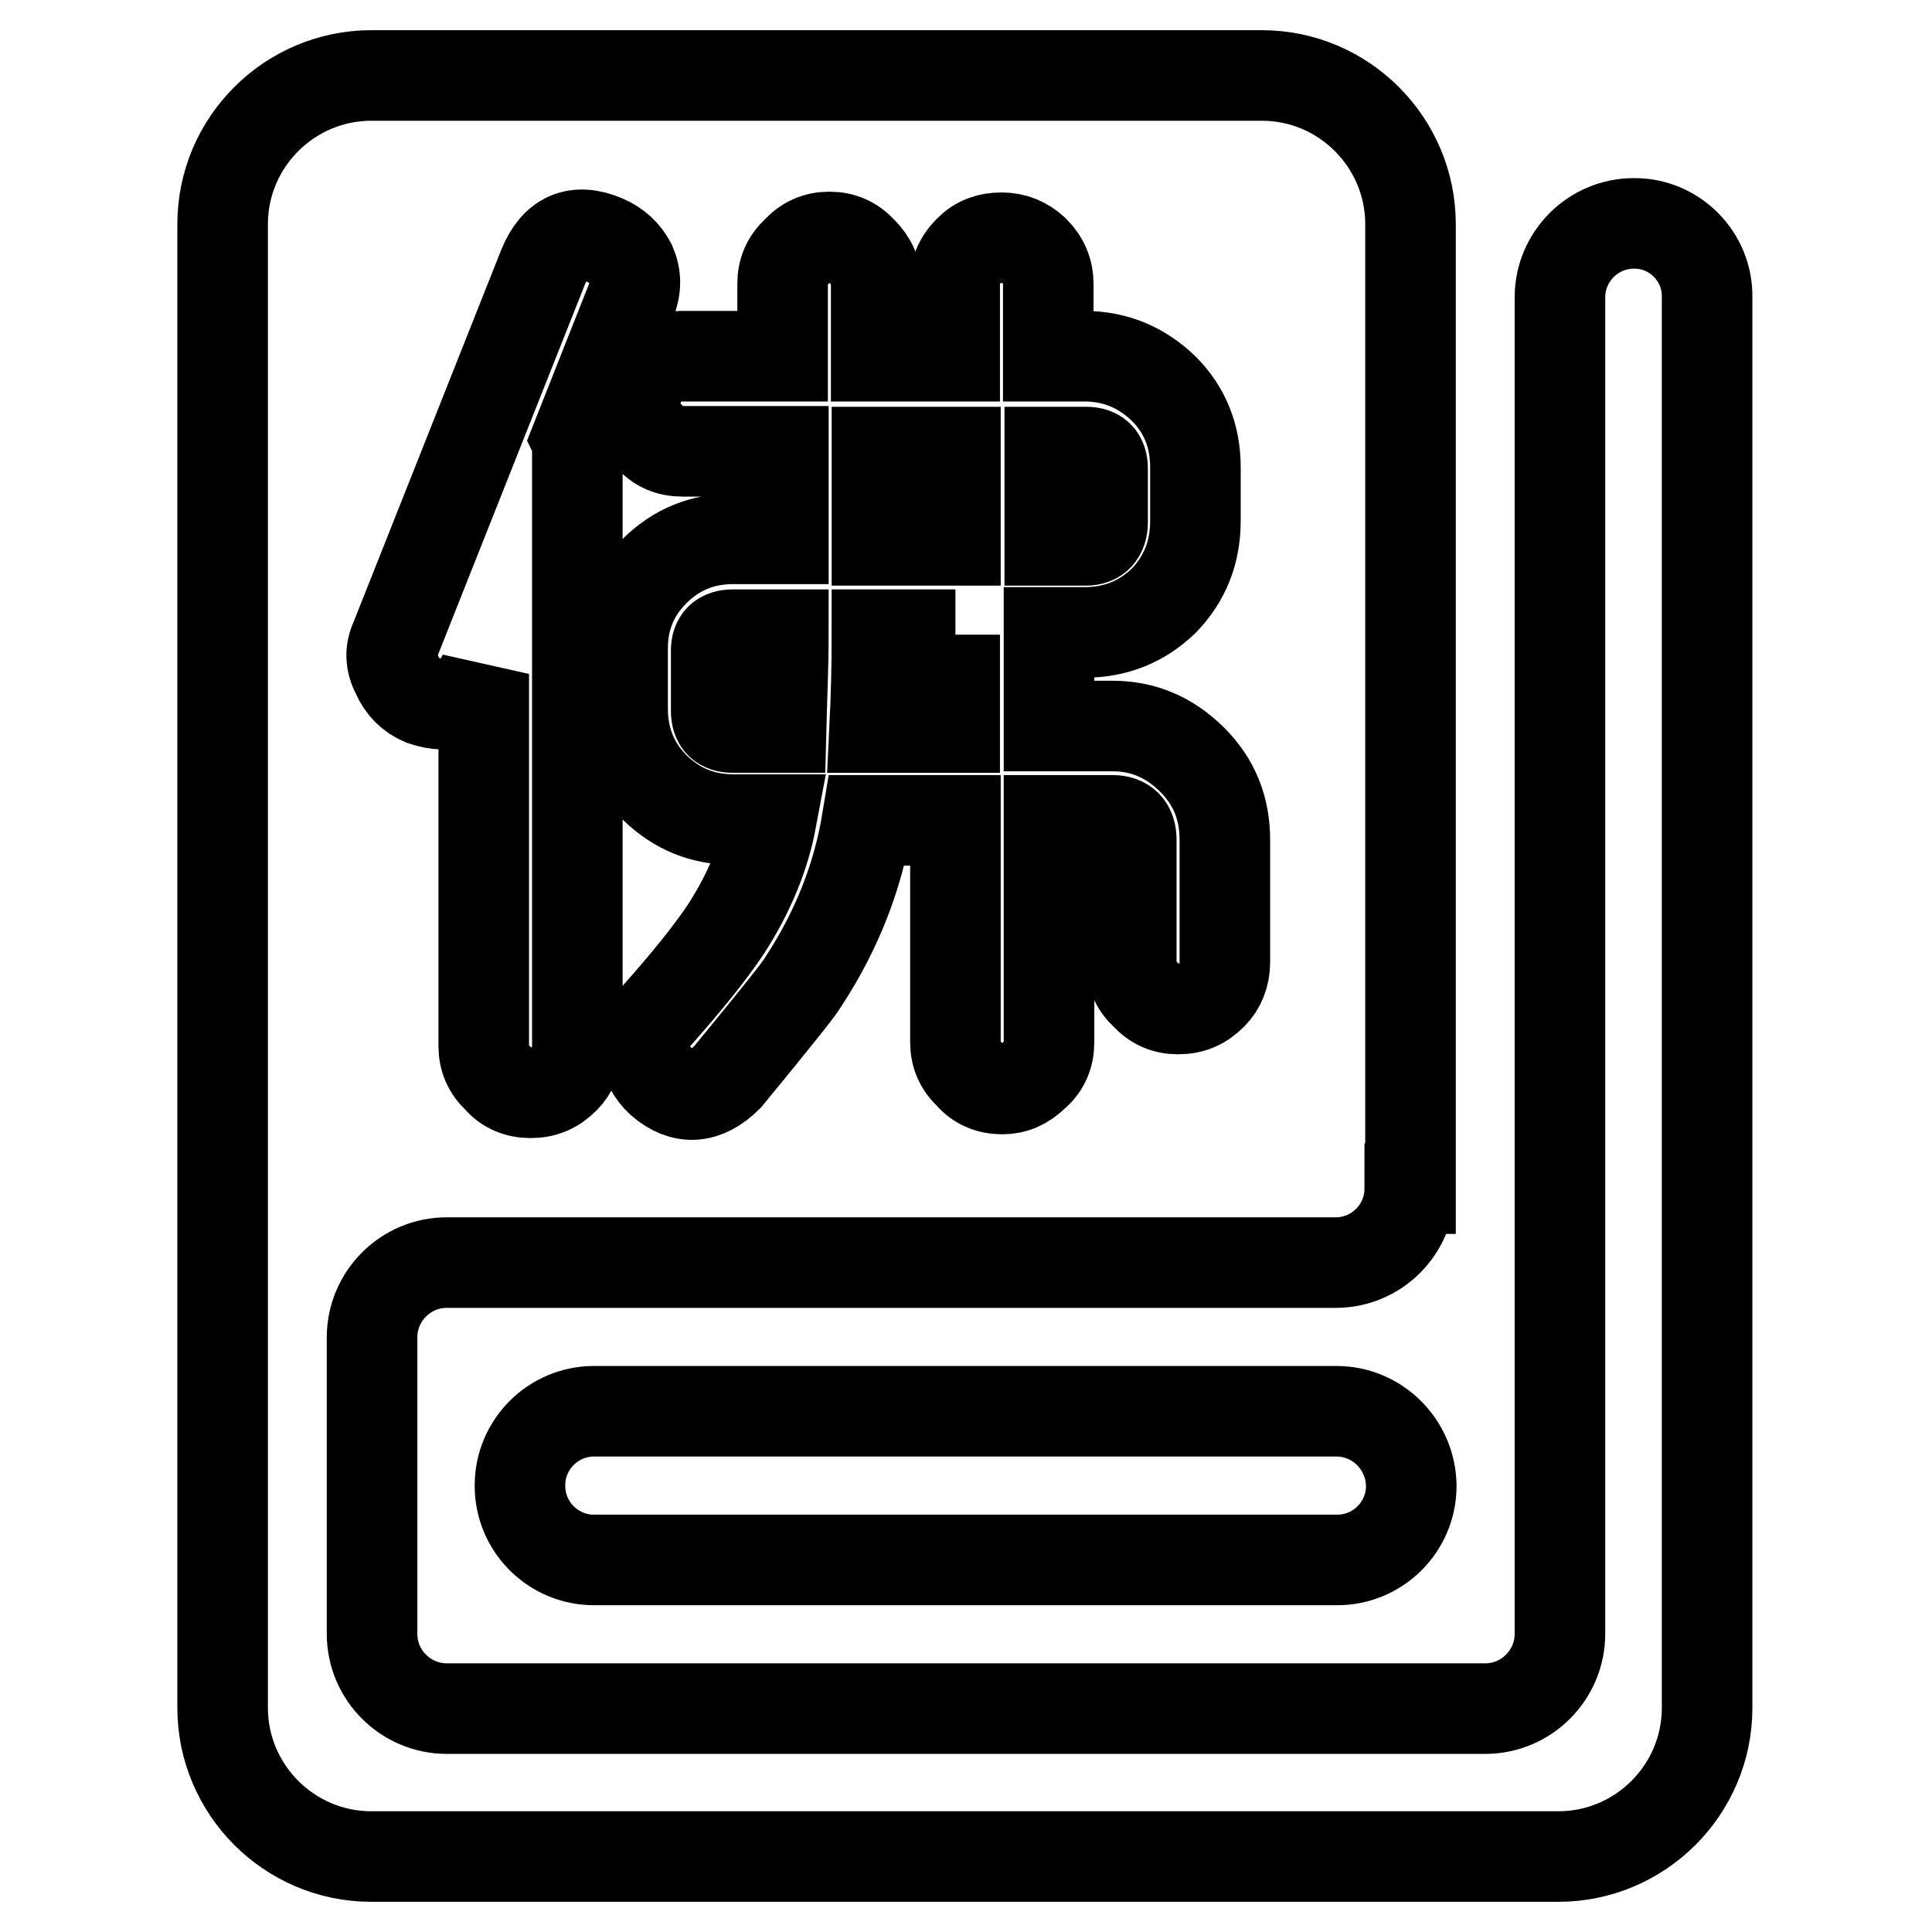 <?xml version="1.0" encoding="utf-8"?>
<!-- Svg Vector Icons : http://www.onlinewebfonts.com/icon -->
<!DOCTYPE svg PUBLIC "-//W3C//DTD SVG 1.1//EN" "http://www.w3.org/Graphics/SVG/1.1/DTD/svg11.dtd">
<svg version="1.1" xmlns="http://www.w3.org/2000/svg" xmlns:xlink="http://www.w3.org/1999/xlink" x="0px" y="0px" viewBox="0 0 256 256" enable-background="new 0 0 256 256" xml:space="preserve">
<g> <path stroke-width="12" fill-opacity="0" stroke="#000000"  d="M216.6,29.6h-0.1c-5.4,0-9.8,4.4-9.8,9.8v98.5c0,0.3,0,0.6,0,0.9v55.4c0,0.3,0,0.6,0,0.9v21.4 c0,5.4-4.4,9.9-9.9,9.9H59.2c-5.4,0-9.9-4.4-9.9-9.9v-39.3c0-5.4,4.4-9.9,9.9-9.9h117.8v0c5.4,0,9.8-4.4,9.8-9.8h0.1l0-78.6V29.7 c0-10.8-8.8-19.7-19.7-19.7h-118c-10.8,0-19.7,8.8-19.7,19.7v196.6c0,10.8,8.8,19.7,19.7,19.7h157.3c10.8,0,19.7-8.8,19.7-19.7 V39.4C226.3,34,221.9,29.6,216.6,29.6L216.6,29.6z M85.9,49.1c1.2-1.3,2.6-1.9,4.3-1.9h13.5v-9.6c0-1.7,0.6-3.1,1.9-4.3 c1.2-1.3,2.6-1.9,4.3-1.9c1.7,0,3.1,0.6,4.3,1.9c1.3,1.3,1.9,2.7,1.9,4.3v9.6h10.4v-9.5c0-1.7,0.6-3.2,1.9-4.5 c1.2-1.2,2.6-1.7,4.3-1.7c1.7,0,3.1,0.6,4.3,1.7c1.3,1.3,1.9,2.7,1.9,4.5v9.5h4.8c4.1,0,7.6,1.5,10.5,4.3c2.8,2.8,4.2,6.3,4.2,10.4 v7.1c0,4.2-1.4,7.7-4.2,10.6c-2.9,2.8-6.4,4.2-10.5,4.2h-4.7v12.4h8.4c4.1,0,7.6,1.5,10.6,4.5c2.9,2.9,4.3,6.4,4.3,10.6v16.2 c0,1.7-0.6,3.2-1.7,4.3c-1.3,1.3-2.7,1.9-4.5,1.9c-1.7,0-3.1-0.6-4.3-1.9c-1.3-1.2-1.9-2.6-1.9-4.3v-16.2c0-1.7-0.8-2.6-2.5-2.6 h-8.4v29.4c0,1.7-0.6,3.2-1.9,4.3c-1.3,1.3-2.7,1.9-4.3,1.9c-1.7,0-3.2-0.6-4.3-1.9c-1.3-1.2-1.9-2.6-1.9-4.3v-29.4h-11.7 c-1.2,7.3-3.9,14.4-8.4,21.3c-0.8,1.3-2.7,3.6-5.6,7.2l-4.5,5.5c-2.9,2.9-5.9,3.1-8.8,0.6c-1.3-1.2-2-2.6-2.1-4.2 c-0.2-1.7,0.3-3.2,1.5-4.5c3.9-4.4,7-8.2,9.2-11.5c3.1-4.8,5.1-9.7,6-14.5h-5c-4.1,0-7.5-1.4-10.4-4.2c-2.9-2.9-4.3-6.4-4.3-10.5 v-8c0-4,1.4-7.4,4.2-10.2c2.9-2.9,6.4-4.3,10.4-4.3h6.7V59.8H90.4c-1.7,0-3.2-0.6-4.3-1.9c-1.3-1.2-1.9-2.6-1.9-4.3 C84.1,51.8,84.7,50.4,85.9,49.1z M52.4,84.7L72,35.3c1.6-3.9,4.3-5.1,8.1-3.5c1.6,0.7,2.7,1.7,3.5,3.2c0.7,1.6,0.7,3.2,0,4.9 l-7.2,18.2c0.1,0.2,0.1,0.6,0.1,1.3v79.2c0,1.7-0.6,3.2-1.7,4.3c-1.3,1.3-2.7,1.9-4.5,1.9c-1.7,0-3.2-0.6-4.3-1.9 c-1.3-1.2-1.9-2.6-1.9-4.3V89.3c-1.7,3.6-4.3,4.8-8.1,3.5c-1.6-0.7-2.7-1.8-3.4-3.4C51.7,87.7,51.7,86.2,52.4,84.7z"/> <path stroke-width="12" fill-opacity="0" stroke="#000000"  d="M177.1,187H78.7c-5.4,0-9.8,4.4-9.8,9.8v0.1c0,5.4,4.4,9.8,9.8,9.8h98.5c5.4,0,9.8-4.4,9.8-9.8v-0.1 C186.9,191.4,182.5,187,177.1,187L177.1,187z M146.1,69.2v-7.1c0-1.5-0.7-2.2-2.2-2.2h-4.8v11.7h4.8 C145.3,71.6,146.1,70.8,146.1,69.2z M94.9,86.2v8c0,1.5,0.7,2.2,2.2,2.2h6.4c0.1-4,0.3-8.1,0.3-12.3h-6.7 C95.6,84.1,94.9,84.8,94.9,86.2L94.9,86.2z M126.6,84.1h-10.4c0,4.1-0.1,8.2-0.3,12.3h10.6V84.1z M116.2,59.9h10.4v11.7h-10.4V59.9 z"/></g>
</svg>